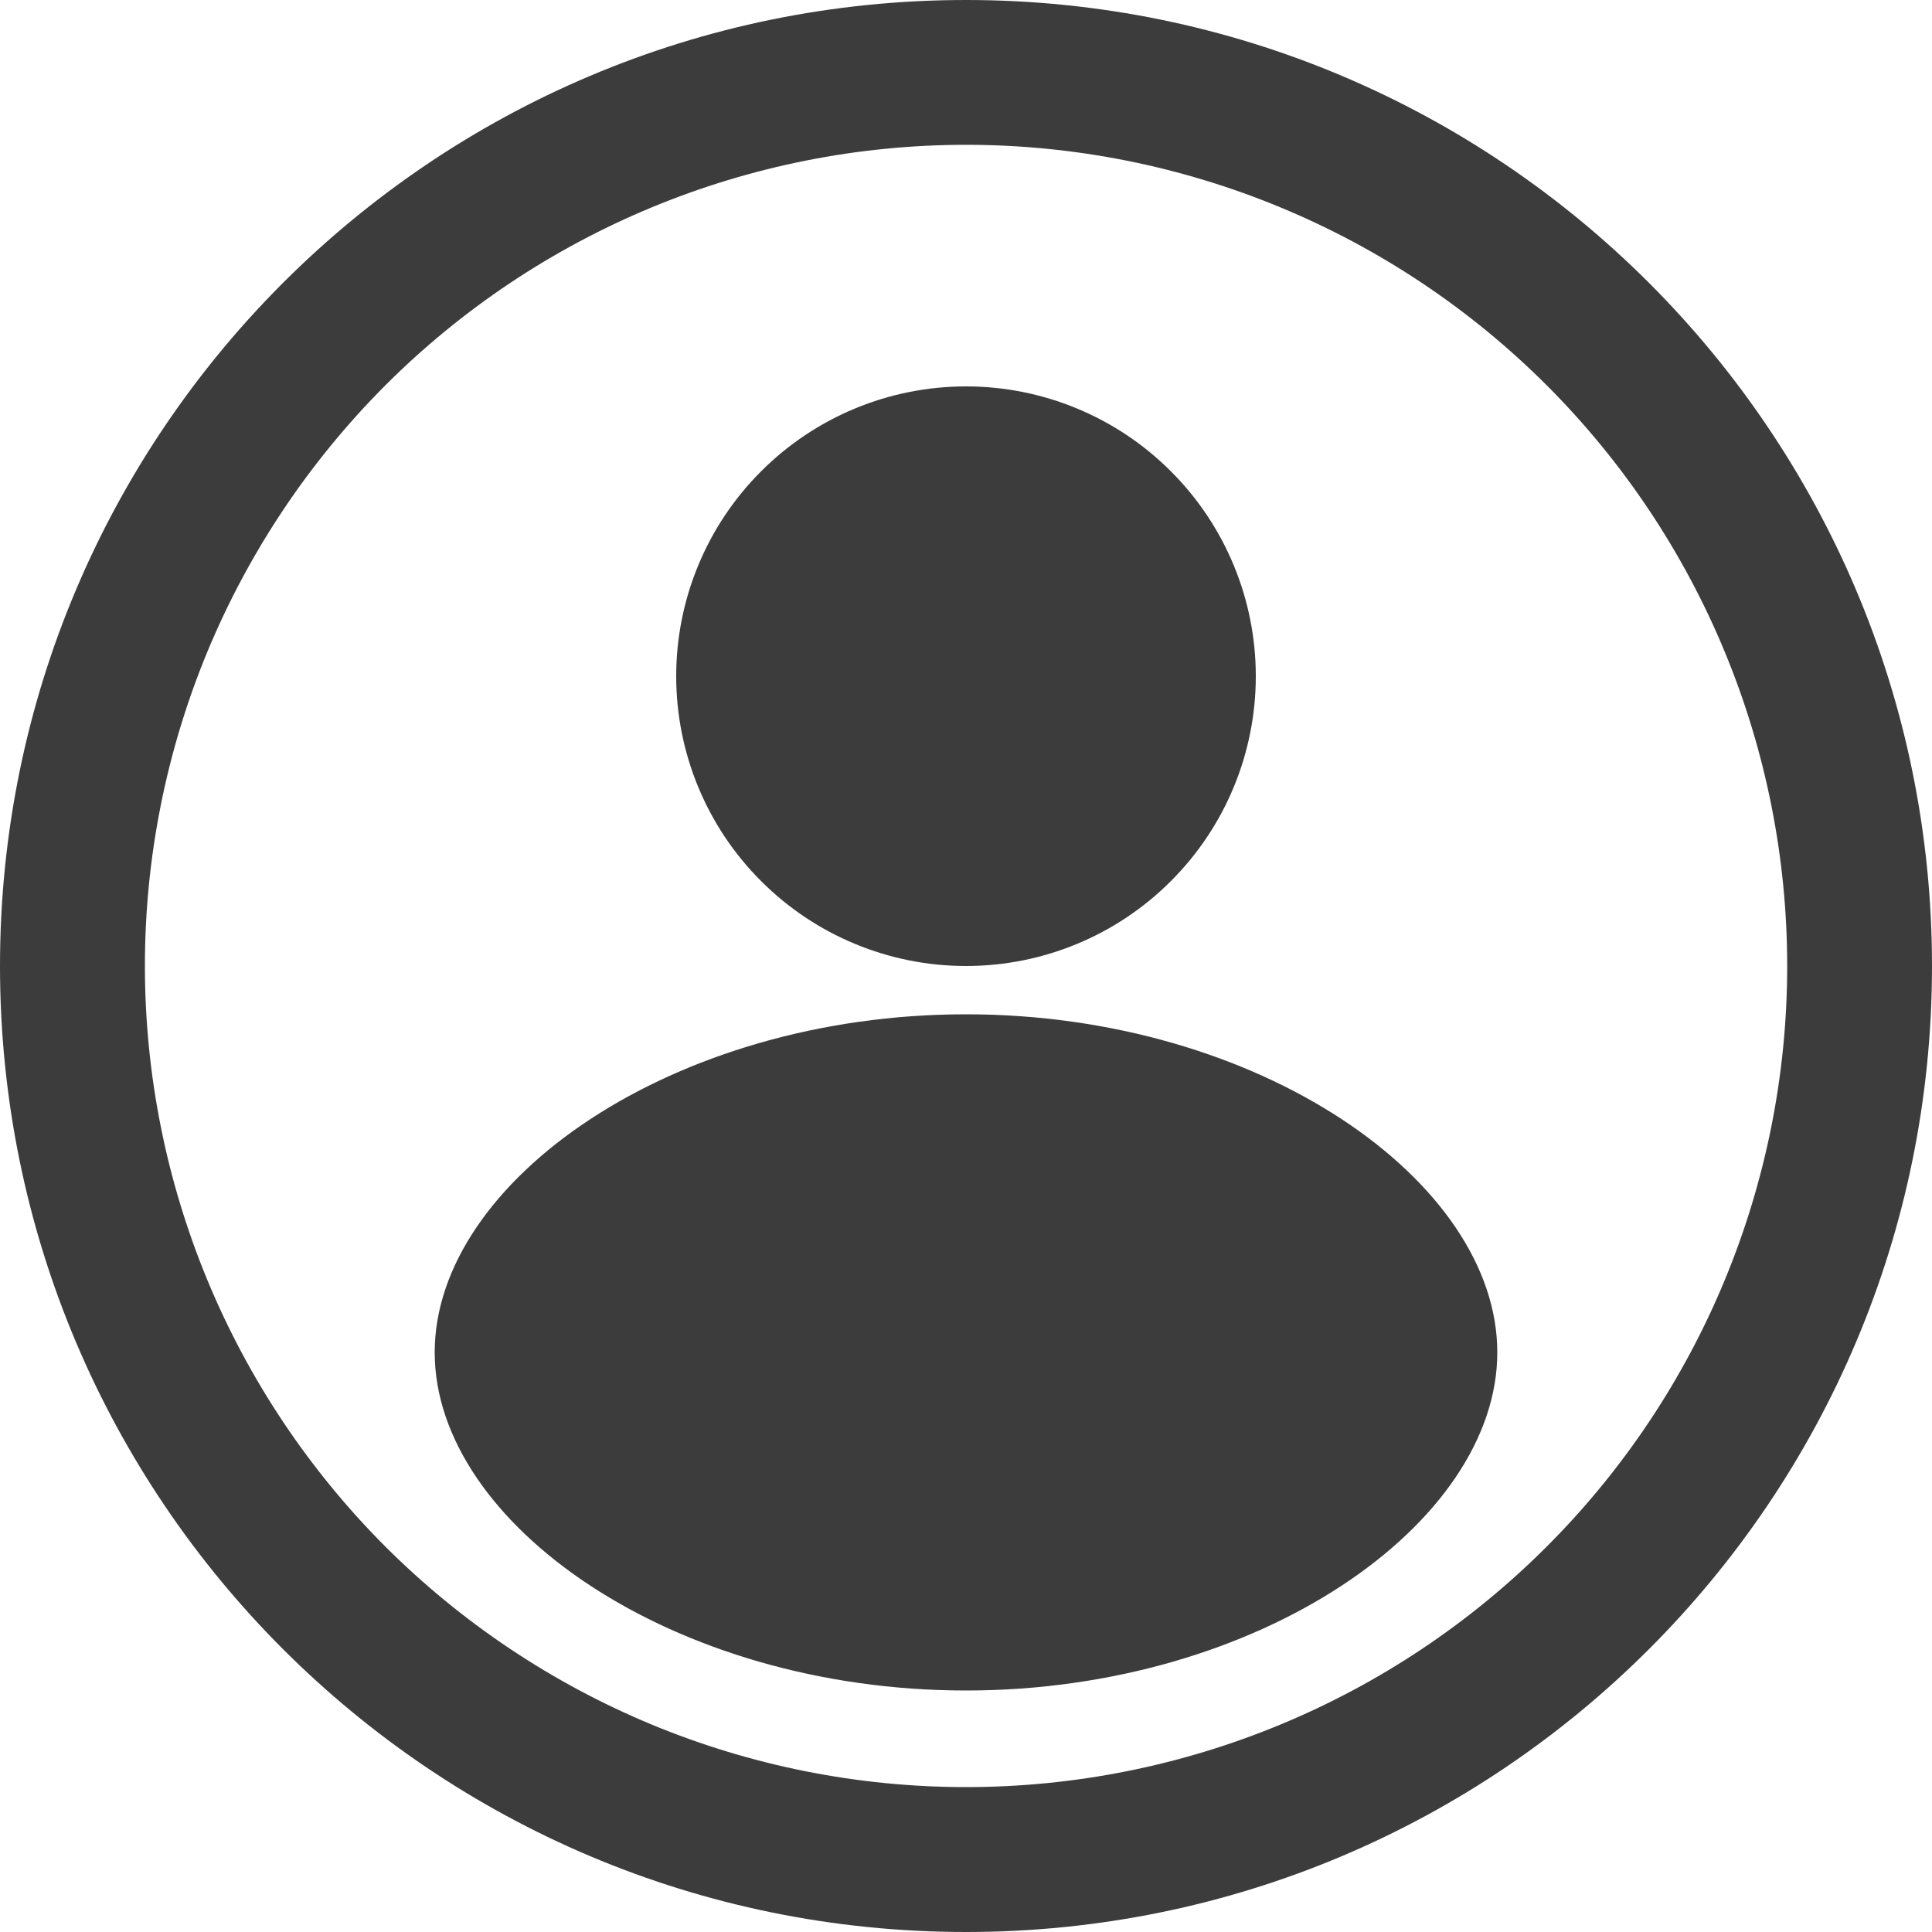 <svg width="20" height="20" viewBox="0 0 20 20" fill="none" xmlns="http://www.w3.org/2000/svg">
<path d="M10 0C4.477 0 0 4.477 0 10C0 15.523 4.477 20 10 20C15.523 20 20 15.523 20 10C20 4.477 15.523 0 10 0ZM10 18.5C8.884 18.5 7.778 18.28 6.747 17.853C5.716 17.425 4.779 16.799 3.989 16.01C3.2 15.22 2.574 14.283 2.147 13.252C1.72 12.221 1.5 11.115 1.5 9.999C1.5 8.883 1.72 7.777 2.147 6.746C2.575 5.715 3.201 4.778 3.99 3.988C4.779 3.199 5.717 2.573 6.748 2.146C7.779 1.719 8.885 1.499 10.001 1.499C12.255 1.499 14.418 2.395 16.012 3.989C17.606 5.583 18.501 7.746 18.501 10C18.501 12.255 17.605 14.417 16.011 16.011C14.417 17.605 12.255 18.5 10 18.5ZM10 10.5C6.962 10.5 4.5 12.228 4.5 14C4.5 15.772 6.962 17.5 10 17.5C13.038 17.5 15.5 15.772 15.5 14C15.5 12.228 13.038 10.5 10 10.5ZM10 10C10.796 10 11.559 9.684 12.121 9.121C12.684 8.559 13 7.796 13 7C13 6.204 12.684 5.441 12.121 4.879C11.559 4.316 10.796 4 10 4C9.204 4 8.441 4.316 7.879 4.879C7.316 5.441 7 6.204 7 7C7 7.796 7.316 8.559 7.879 9.121C8.441 9.684 9.204 10 10 10Z" fill="#3C3C3C"/>
</svg>
